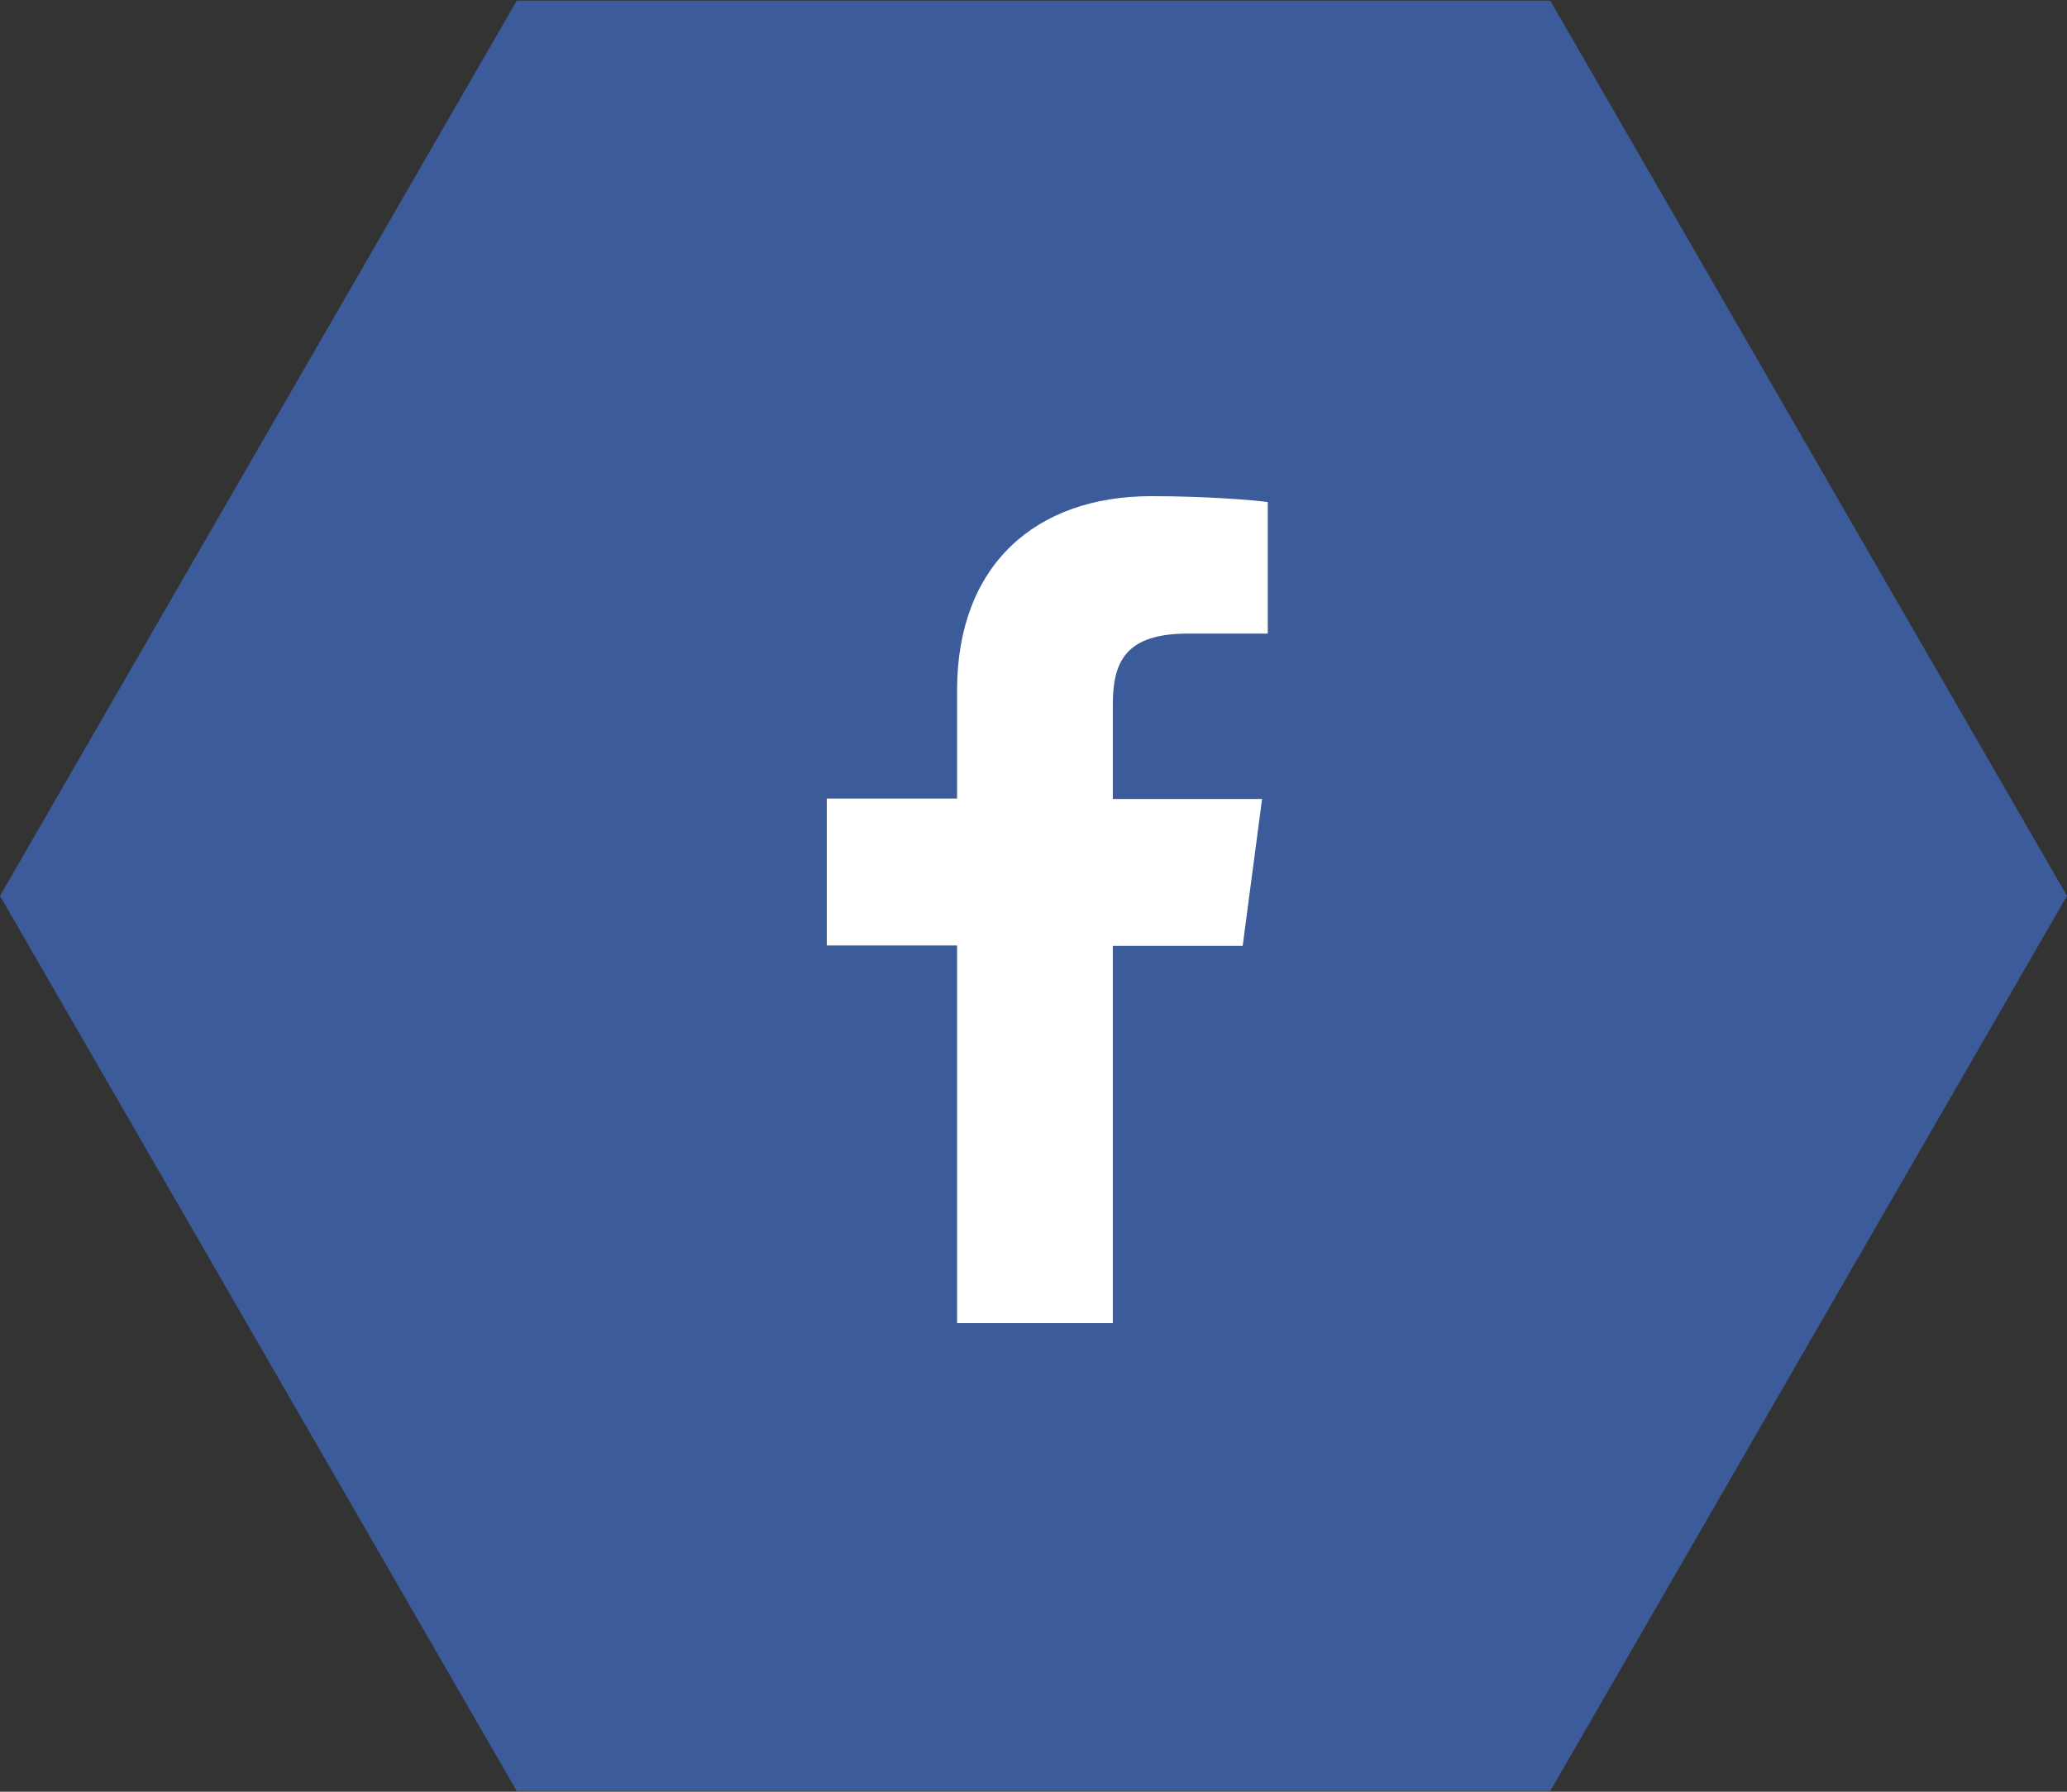 <?xml version="1.0" encoding="UTF-8" standalone="no"?>
<svg width="75px" height="65px" viewBox="0 0 75 65" version="1.1" xmlns="http://www.w3.org/2000/svg" xmlns:xlink="http://www.w3.org/1999/xlink" xmlns:sketch="http://www.bohemiancoding.com/sketch/ns">
	<rect x="0" y="0" width="75" height="65" fill="#333333" stroke="none"/>
	<!-- Generator: Sketch 3.2.2 (9983) - http://www.bohemiancoding.com/sketch -->
	<title>Facebook</title>
	<desc>Created with Sketch.</desc>
	<defs></defs>
	<g id="Page-1" stroke="none" stroke-width="1" fill="none" fill-rule="evenodd" sketch:type="MSPage">
		<g id="Start-screen" sketch:type="MSArtboardGroup" transform="translate(-143, -530)">
			<g id="Help-+-Social" sketch:type="MSLayerGroup" transform="translate(48, 525)">
				<g id="Social" transform="translate(95, 0)" sketch:type="MSShapeGroup">
					<g id="Facebook">
						<polygon id="Score-hex-2" fill="#3C5B9A" transform="translate(37.5, 37.5) rotate(-90) translate(-37.5, -37.5) " points="37.5 0 69.976 18.75 69.976 56.25 37.5 75 5.024 56.25 5.024 18.75 "></polygon>
						<path d="M43.094,27.986 L46,27.986 L46,23.214 C45.501,23.143 43.783,23 41.772,23 C37.589,23 34.727,25.486 34.727,30.043 L34.727,33.971 L30,33.971 L30,39.3 L34.727,39.3 L34.727,53 L40.378,53 L40.378,39.314 L45.09,39.314 L45.794,33.986 L40.378,33.986 L40.378,30.571 C40.378,29.029 40.818,27.986 43.094,27.986 L43.094,27.986 Z" id="Shape" fill="#FFFFFF"></path>
					</g>
				</g>
			</g>
		</g>
	</g>
</svg>
